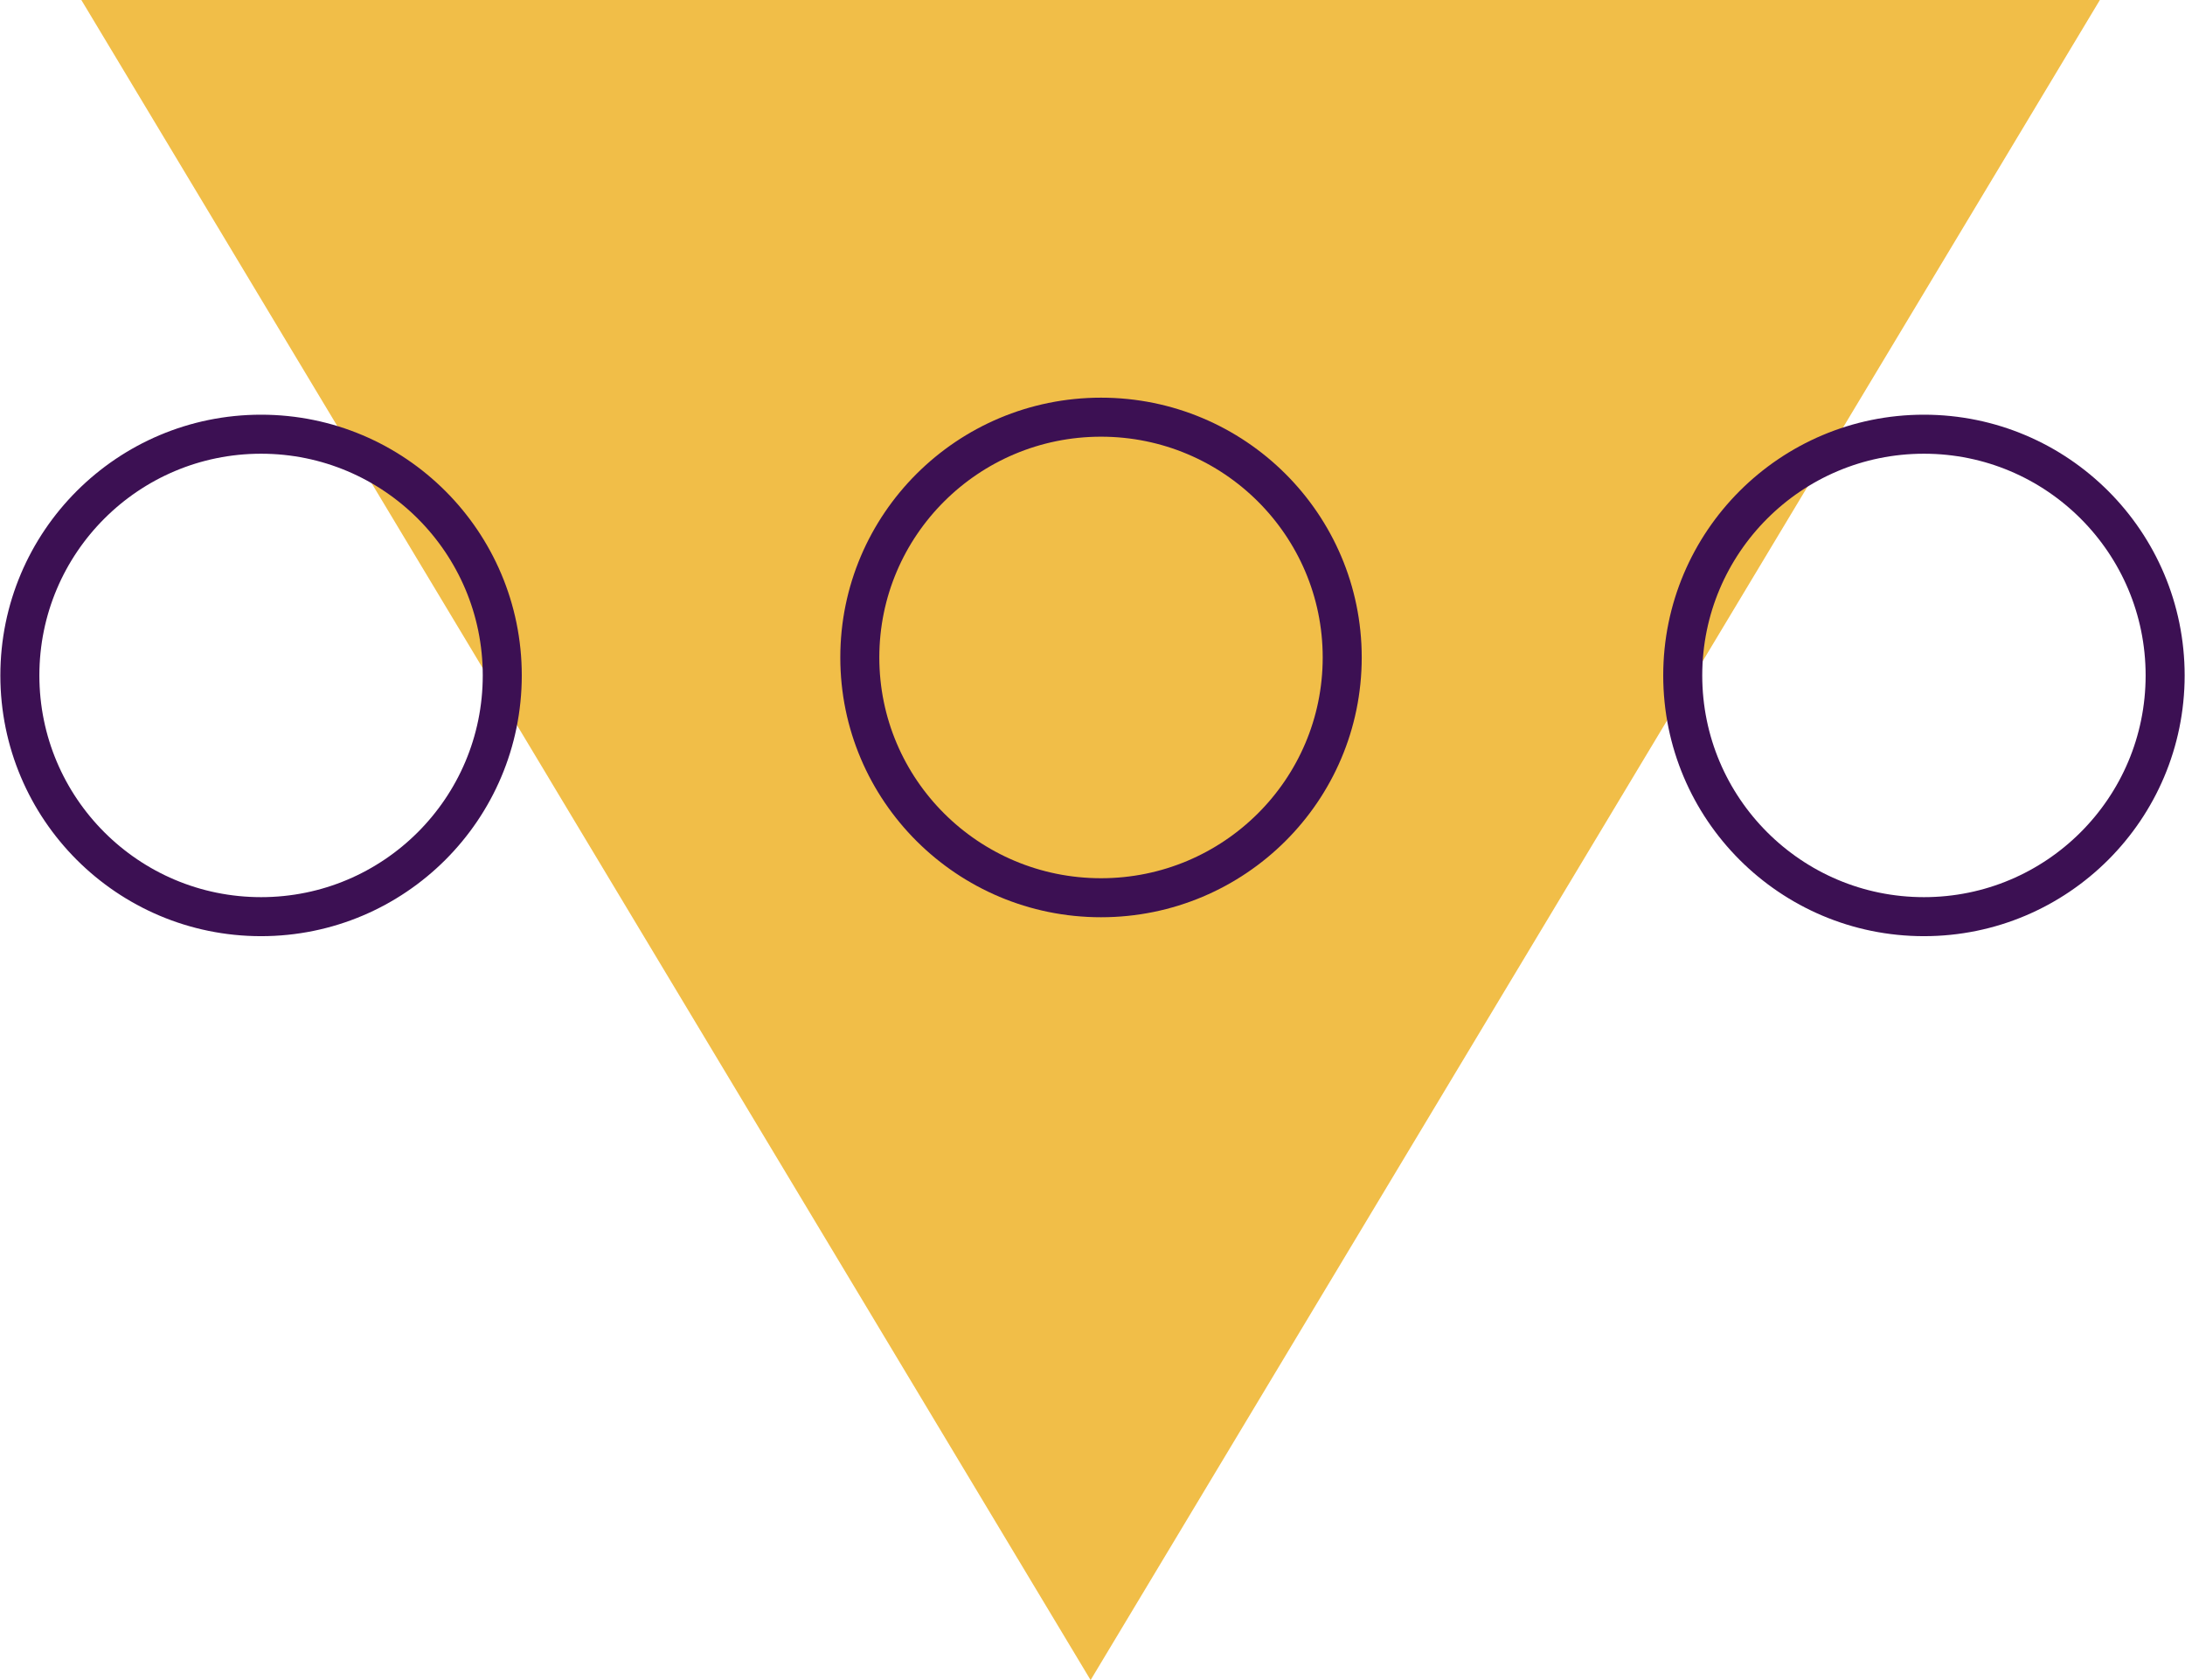 <svg width="1155" height="888" xmlns="http://www.w3.org/2000/svg" xmlns:xlink="http://www.w3.org/1999/xlink" xml:space="preserve" overflow="hidden"><g transform="translate(128 -3003)"><path d="M0 888 533.5 0 1067 888Z" fill="#F1BE48" fill-rule="evenodd" transform="matrix(1 0 0 -1 -85 3891)"/><path d="M326.5 3350.5C326.5 3280.36 383.584 3223.5 454 3223.5 524.416 3223.5 581.5 3280.36 581.5 3350.5 581.5 3420.64 524.416 3477.5 454 3477.5 383.584 3477.5 326.5 3420.64 326.5 3350.5Z" stroke="#3C1053" stroke-width="20.625" stroke-miterlimit="8" fill="none" fill-rule="evenodd"/><path d="M-117.5 3360C-117.5 3289.58-60.416 3232.5 10 3232.5 80.416 3232.5 137.5 3289.58 137.5 3360 137.5 3430.42 80.416 3487.5 10 3487.5-60.416 3487.5-117.5 3430.42-117.5 3360Z" stroke="#3C1053" stroke-width="20.625" stroke-miterlimit="8" fill="none" fill-rule="evenodd"/><path d="M761.5 3360C761.5 3289.58 818.584 3232.5 889 3232.5 959.416 3232.5 1016.5 3289.58 1016.5 3360 1016.5 3430.42 959.416 3487.5 889 3487.5 818.584 3487.5 761.5 3430.42 761.5 3360Z" stroke="#3C1053" stroke-width="20.625" stroke-miterlimit="8" fill="none" fill-rule="evenodd"/></g></svg>